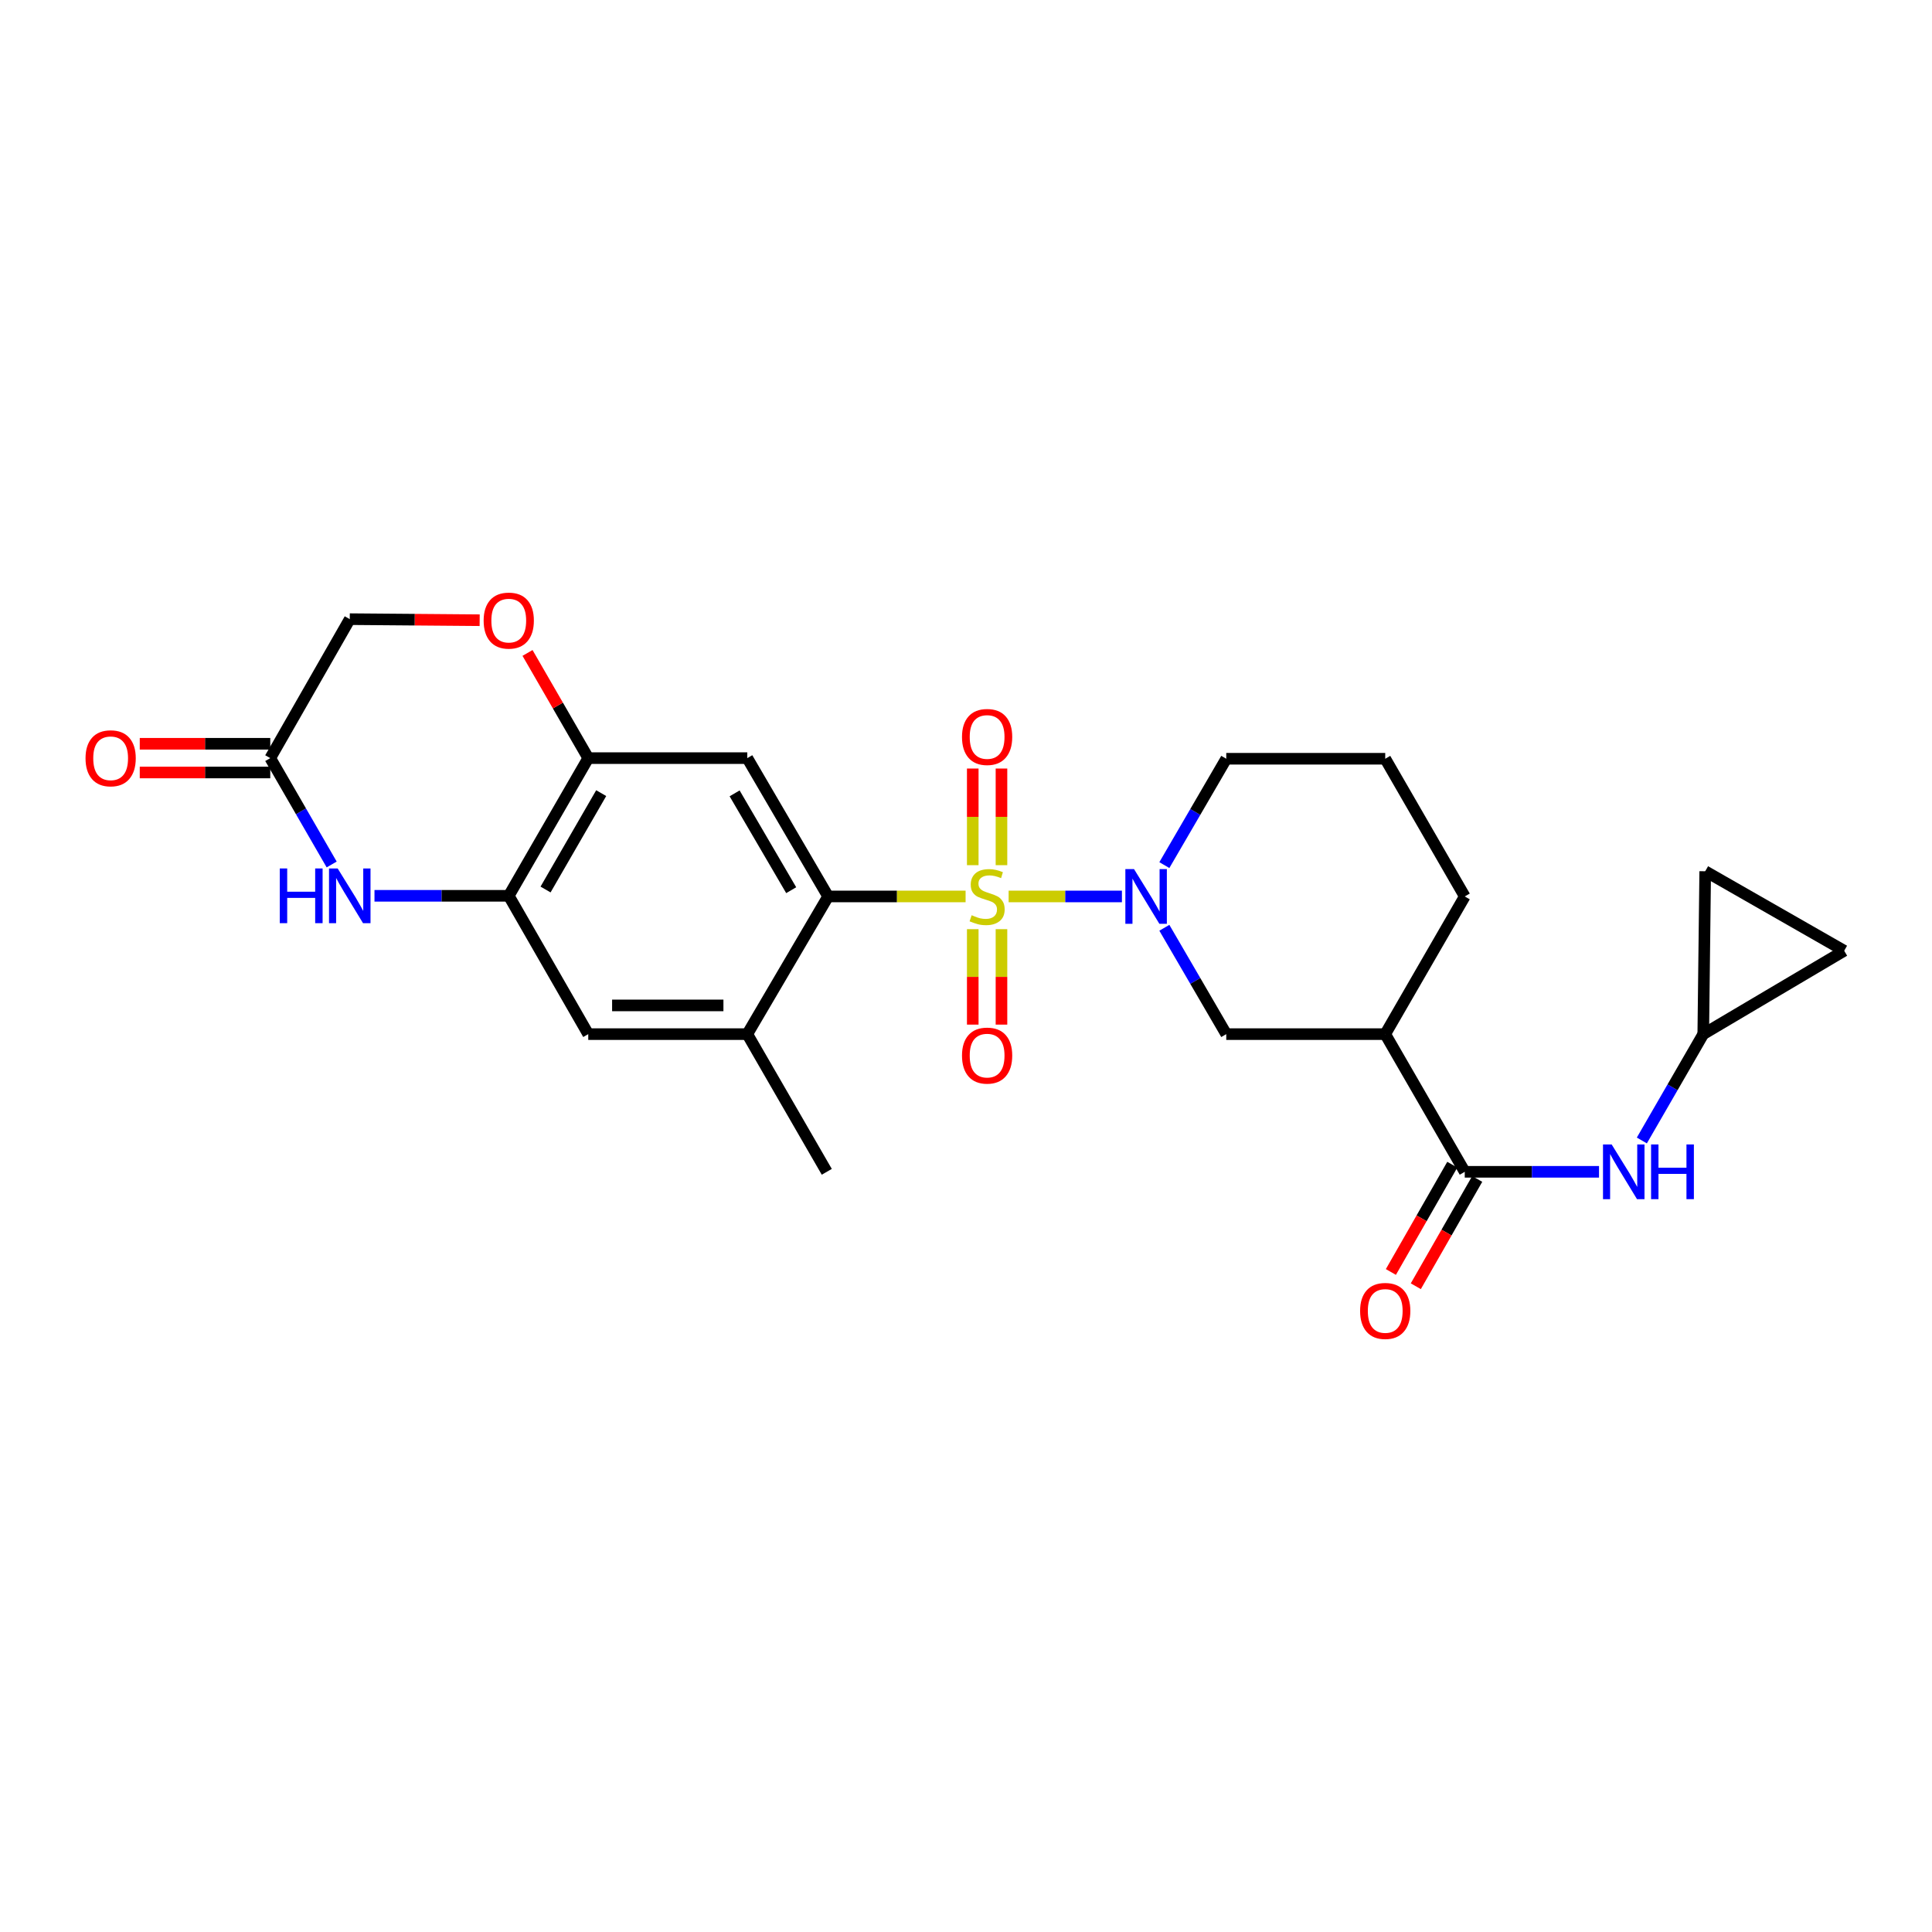 <?xml version='1.0' encoding='iso-8859-1'?>
<svg version='1.1' baseProfile='full'
              xmlns='http://www.w3.org/2000/svg'
                      xmlns:rdkit='http://www.rdkit.org/xml'
                      xmlns:xlink='http://www.w3.org/1999/xlink'
                  xml:space='preserve'
width='1000px' height='1000px' viewBox='0 0 1000 1000'>
<!-- END OF HEADER -->
<rect style='opacity:1.0;fill:#FFFFFF;stroke:none' width='1000' height='1000' x='0' y='0'> </rect>
<path class='bond-0' d='M 522.066,463.999 L 551.386,463.999' style='fill:none;fill-rule:evenodd;stroke:#CCCC00;stroke-width:6px;stroke-linecap:butt;stroke-linejoin:miter;stroke-opacity:1' />
<path class='bond-0' d='M 551.386,463.999 L 580.705,463.999' style='fill:none;fill-rule:evenodd;stroke:#0000FF;stroke-width:6px;stroke-linecap:butt;stroke-linejoin:miter;stroke-opacity:1' />
<path class='bond-1' d='M 499.791,463.999 L 464.212,463.999' style='fill:none;fill-rule:evenodd;stroke:#CCCC00;stroke-width:6px;stroke-linecap:butt;stroke-linejoin:miter;stroke-opacity:1' />
<path class='bond-1' d='M 464.212,463.999 L 428.633,463.999' style='fill:none;fill-rule:evenodd;stroke:#000000;stroke-width:6px;stroke-linecap:butt;stroke-linejoin:miter;stroke-opacity:1' />
<path class='bond-13' d='M 503.497,480.936 L 503.497,505.639' style='fill:none;fill-rule:evenodd;stroke:#CCCC00;stroke-width:6px;stroke-linecap:butt;stroke-linejoin:miter;stroke-opacity:1' />
<path class='bond-13' d='M 503.497,505.639 L 503.497,530.341' style='fill:none;fill-rule:evenodd;stroke:#FF0000;stroke-width:6px;stroke-linecap:butt;stroke-linejoin:miter;stroke-opacity:1' />
<path class='bond-13' d='M 518.361,480.936 L 518.361,505.639' style='fill:none;fill-rule:evenodd;stroke:#CCCC00;stroke-width:6px;stroke-linecap:butt;stroke-linejoin:miter;stroke-opacity:1' />
<path class='bond-13' d='M 518.361,505.639 L 518.361,530.341' style='fill:none;fill-rule:evenodd;stroke:#FF0000;stroke-width:6px;stroke-linecap:butt;stroke-linejoin:miter;stroke-opacity:1' />
<path class='bond-14' d='M 518.361,447.813 L 518.361,422.804' style='fill:none;fill-rule:evenodd;stroke:#CCCC00;stroke-width:6px;stroke-linecap:butt;stroke-linejoin:miter;stroke-opacity:1' />
<path class='bond-14' d='M 518.361,422.804 L 518.361,397.794' style='fill:none;fill-rule:evenodd;stroke:#FF0000;stroke-width:6px;stroke-linecap:butt;stroke-linejoin:miter;stroke-opacity:1' />
<path class='bond-14' d='M 503.497,447.813 L 503.497,422.804' style='fill:none;fill-rule:evenodd;stroke:#CCCC00;stroke-width:6px;stroke-linecap:butt;stroke-linejoin:miter;stroke-opacity:1' />
<path class='bond-14' d='M 503.497,422.804 L 503.497,397.794' style='fill:none;fill-rule:evenodd;stroke:#FF0000;stroke-width:6px;stroke-linecap:butt;stroke-linejoin:miter;stroke-opacity:1' />
<path class='bond-8' d='M 602.668,480.221 L 618.689,507.741' style='fill:none;fill-rule:evenodd;stroke:#0000FF;stroke-width:6px;stroke-linecap:butt;stroke-linejoin:miter;stroke-opacity:1' />
<path class='bond-8' d='M 618.689,507.741 L 634.711,535.262' style='fill:none;fill-rule:evenodd;stroke:#000000;stroke-width:6px;stroke-linecap:butt;stroke-linejoin:miter;stroke-opacity:1' />
<path class='bond-22' d='M 602.667,447.777 L 618.689,420.252' style='fill:none;fill-rule:evenodd;stroke:#0000FF;stroke-width:6px;stroke-linecap:butt;stroke-linejoin:miter;stroke-opacity:1' />
<path class='bond-22' d='M 618.689,420.252 L 634.711,392.727' style='fill:none;fill-rule:evenodd;stroke:#000000;stroke-width:6px;stroke-linecap:butt;stroke-linejoin:miter;stroke-opacity:1' />
<path class='bond-2' d='M 428.633,463.999 L 386.792,392.405' style='fill:none;fill-rule:evenodd;stroke:#000000;stroke-width:6px;stroke-linecap:butt;stroke-linejoin:miter;stroke-opacity:1' />
<path class='bond-2' d='M 409.524,460.76 L 380.235,410.644' style='fill:none;fill-rule:evenodd;stroke:#000000;stroke-width:6px;stroke-linecap:butt;stroke-linejoin:miter;stroke-opacity:1' />
<path class='bond-9' d='M 428.633,463.999 L 386.792,535.262' style='fill:none;fill-rule:evenodd;stroke:#000000;stroke-width:6px;stroke-linecap:butt;stroke-linejoin:miter;stroke-opacity:1' />
<path class='bond-7' d='M 386.792,392.405 L 304.48,392.405' style='fill:none;fill-rule:evenodd;stroke:#000000;stroke-width:6px;stroke-linecap:butt;stroke-linejoin:miter;stroke-opacity:1' />
<path class='bond-3' d='M 758.154,606.526 L 716.99,535.262' style='fill:none;fill-rule:evenodd;stroke:#000000;stroke-width:6px;stroke-linecap:butt;stroke-linejoin:miter;stroke-opacity:1' />
<path class='bond-10' d='M 758.154,606.526 L 792.903,606.526' style='fill:none;fill-rule:evenodd;stroke:#000000;stroke-width:6px;stroke-linecap:butt;stroke-linejoin:miter;stroke-opacity:1' />
<path class='bond-10' d='M 792.903,606.526 L 827.652,606.526' style='fill:none;fill-rule:evenodd;stroke:#0000FF;stroke-width:6px;stroke-linecap:butt;stroke-linejoin:miter;stroke-opacity:1' />
<path class='bond-19' d='M 751.704,602.835 L 735.812,630.605' style='fill:none;fill-rule:evenodd;stroke:#000000;stroke-width:6px;stroke-linecap:butt;stroke-linejoin:miter;stroke-opacity:1' />
<path class='bond-19' d='M 735.812,630.605 L 719.92,658.375' style='fill:none;fill-rule:evenodd;stroke:#FF0000;stroke-width:6px;stroke-linecap:butt;stroke-linejoin:miter;stroke-opacity:1' />
<path class='bond-19' d='M 764.604,610.217 L 748.713,637.987' style='fill:none;fill-rule:evenodd;stroke:#000000;stroke-width:6px;stroke-linecap:butt;stroke-linejoin:miter;stroke-opacity:1' />
<path class='bond-19' d='M 748.713,637.987 L 732.821,665.757' style='fill:none;fill-rule:evenodd;stroke:#FF0000;stroke-width:6px;stroke-linecap:butt;stroke-linejoin:miter;stroke-opacity:1' />
<path class='bond-4' d='M 193.834,463.669 L 228.583,463.669' style='fill:none;fill-rule:evenodd;stroke:#0000FF;stroke-width:6px;stroke-linecap:butt;stroke-linejoin:miter;stroke-opacity:1' />
<path class='bond-4' d='M 228.583,463.669 L 263.332,463.669' style='fill:none;fill-rule:evenodd;stroke:#000000;stroke-width:6px;stroke-linecap:butt;stroke-linejoin:miter;stroke-opacity:1' />
<path class='bond-11' d='M 171.672,447.452 L 155.78,419.928' style='fill:none;fill-rule:evenodd;stroke:#0000FF;stroke-width:6px;stroke-linecap:butt;stroke-linejoin:miter;stroke-opacity:1' />
<path class='bond-11' d='M 155.78,419.928 L 139.888,392.405' style='fill:none;fill-rule:evenodd;stroke:#000000;stroke-width:6px;stroke-linecap:butt;stroke-linejoin:miter;stroke-opacity:1' />
<path class='bond-5' d='M 263.332,463.669 L 304.48,535.262' style='fill:none;fill-rule:evenodd;stroke:#000000;stroke-width:6px;stroke-linecap:butt;stroke-linejoin:miter;stroke-opacity:1' />
<path class='bond-26' d='M 263.332,463.669 L 304.48,392.405' style='fill:none;fill-rule:evenodd;stroke:#000000;stroke-width:6px;stroke-linecap:butt;stroke-linejoin:miter;stroke-opacity:1' />
<path class='bond-26' d='M 282.376,460.412 L 311.18,410.527' style='fill:none;fill-rule:evenodd;stroke:#000000;stroke-width:6px;stroke-linecap:butt;stroke-linejoin:miter;stroke-opacity:1' />
<path class='bond-6' d='M 716.99,535.262 L 634.711,535.262' style='fill:none;fill-rule:evenodd;stroke:#000000;stroke-width:6px;stroke-linecap:butt;stroke-linejoin:miter;stroke-opacity:1' />
<path class='bond-27' d='M 716.99,535.262 L 758.154,463.999' style='fill:none;fill-rule:evenodd;stroke:#000000;stroke-width:6px;stroke-linecap:butt;stroke-linejoin:miter;stroke-opacity:1' />
<path class='bond-12' d='M 304.48,392.405 L 288.761,365.182' style='fill:none;fill-rule:evenodd;stroke:#000000;stroke-width:6px;stroke-linecap:butt;stroke-linejoin:miter;stroke-opacity:1' />
<path class='bond-12' d='M 288.761,365.182 L 273.042,337.959' style='fill:none;fill-rule:evenodd;stroke:#FF0000;stroke-width:6px;stroke-linecap:butt;stroke-linejoin:miter;stroke-opacity:1' />
<path class='bond-15' d='M 386.792,535.262 L 304.48,535.262' style='fill:none;fill-rule:evenodd;stroke:#000000;stroke-width:6px;stroke-linecap:butt;stroke-linejoin:miter;stroke-opacity:1' />
<path class='bond-15' d='M 374.445,520.399 L 316.826,520.399' style='fill:none;fill-rule:evenodd;stroke:#000000;stroke-width:6px;stroke-linecap:butt;stroke-linejoin:miter;stroke-opacity:1' />
<path class='bond-24' d='M 386.792,535.262 L 427.94,606.526' style='fill:none;fill-rule:evenodd;stroke:#000000;stroke-width:6px;stroke-linecap:butt;stroke-linejoin:miter;stroke-opacity:1' />
<path class='bond-16' d='M 849.816,590.308 L 865.711,562.785' style='fill:none;fill-rule:evenodd;stroke:#0000FF;stroke-width:6px;stroke-linecap:butt;stroke-linejoin:miter;stroke-opacity:1' />
<path class='bond-16' d='M 865.711,562.785 L 881.606,535.262' style='fill:none;fill-rule:evenodd;stroke:#000000;stroke-width:6px;stroke-linecap:butt;stroke-linejoin:miter;stroke-opacity:1' />
<path class='bond-20' d='M 139.888,384.973 L 106.112,384.973' style='fill:none;fill-rule:evenodd;stroke:#000000;stroke-width:6px;stroke-linecap:butt;stroke-linejoin:miter;stroke-opacity:1' />
<path class='bond-20' d='M 106.112,384.973 L 72.336,384.973' style='fill:none;fill-rule:evenodd;stroke:#FF0000;stroke-width:6px;stroke-linecap:butt;stroke-linejoin:miter;stroke-opacity:1' />
<path class='bond-20' d='M 139.888,399.837 L 106.112,399.837' style='fill:none;fill-rule:evenodd;stroke:#000000;stroke-width:6px;stroke-linecap:butt;stroke-linejoin:miter;stroke-opacity:1' />
<path class='bond-20' d='M 106.112,399.837 L 72.336,399.837' style='fill:none;fill-rule:evenodd;stroke:#FF0000;stroke-width:6px;stroke-linecap:butt;stroke-linejoin:miter;stroke-opacity:1' />
<path class='bond-28' d='M 139.888,392.405 L 181.036,320.473' style='fill:none;fill-rule:evenodd;stroke:#000000;stroke-width:6px;stroke-linecap:butt;stroke-linejoin:miter;stroke-opacity:1' />
<path class='bond-21' d='M 248.274,321.02 L 214.655,320.746' style='fill:none;fill-rule:evenodd;stroke:#FF0000;stroke-width:6px;stroke-linecap:butt;stroke-linejoin:miter;stroke-opacity:1' />
<path class='bond-21' d='M 214.655,320.746 L 181.036,320.473' style='fill:none;fill-rule:evenodd;stroke:#000000;stroke-width:6px;stroke-linecap:butt;stroke-linejoin:miter;stroke-opacity:1' />
<path class='bond-17' d='M 881.606,535.262 L 882.613,450.96' style='fill:none;fill-rule:evenodd;stroke:#000000;stroke-width:6px;stroke-linecap:butt;stroke-linejoin:miter;stroke-opacity:1' />
<path class='bond-18' d='M 881.606,535.262 L 954.545,492.108' style='fill:none;fill-rule:evenodd;stroke:#000000;stroke-width:6px;stroke-linecap:butt;stroke-linejoin:miter;stroke-opacity:1' />
<path class='bond-29' d='M 882.613,450.96 L 954.545,492.108' style='fill:none;fill-rule:evenodd;stroke:#000000;stroke-width:6px;stroke-linecap:butt;stroke-linejoin:miter;stroke-opacity:1' />
<path class='bond-25' d='M 634.711,392.727 L 716.99,392.727' style='fill:none;fill-rule:evenodd;stroke:#000000;stroke-width:6px;stroke-linecap:butt;stroke-linejoin:miter;stroke-opacity:1' />
<path class='bond-23' d='M 758.154,463.999 L 716.99,392.727' style='fill:none;fill-rule:evenodd;stroke:#000000;stroke-width:6px;stroke-linecap:butt;stroke-linejoin:miter;stroke-opacity:1' />
<path  class='atom-0' d='M 502.929 473.719
Q 503.249 473.839, 504.569 474.399
Q 505.889 474.959, 507.329 475.319
Q 508.809 475.639, 510.249 475.639
Q 512.929 475.639, 514.489 474.359
Q 516.049 473.039, 516.049 470.759
Q 516.049 469.199, 515.249 468.239
Q 514.489 467.279, 513.289 466.759
Q 512.089 466.239, 510.089 465.639
Q 507.569 464.879, 506.049 464.159
Q 504.569 463.439, 503.489 461.919
Q 502.449 460.399, 502.449 457.839
Q 502.449 454.279, 504.849 452.079
Q 507.289 449.879, 512.089 449.879
Q 515.369 449.879, 519.089 451.439
L 518.169 454.519
Q 514.769 453.119, 512.209 453.119
Q 509.449 453.119, 507.929 454.279
Q 506.409 455.399, 506.449 457.359
Q 506.449 458.879, 507.209 459.799
Q 508.009 460.719, 509.129 461.239
Q 510.289 461.759, 512.209 462.359
Q 514.769 463.159, 516.289 463.959
Q 517.809 464.759, 518.889 466.399
Q 520.009 467.999, 520.009 470.759
Q 520.009 474.679, 517.369 476.799
Q 514.769 478.879, 510.409 478.879
Q 507.889 478.879, 505.969 478.319
Q 504.089 477.799, 501.849 476.879
L 502.929 473.719
' fill='#CCCC00'/>
<path  class='atom-1' d='M 586.964 449.839
L 596.244 464.839
Q 597.164 466.319, 598.644 468.999
Q 600.124 471.679, 600.204 471.839
L 600.204 449.839
L 603.964 449.839
L 603.964 478.159
L 600.084 478.159
L 590.124 461.759
Q 588.964 459.839, 587.724 457.639
Q 586.524 455.439, 586.164 454.759
L 586.164 478.159
L 582.484 478.159
L 582.484 449.839
L 586.964 449.839
' fill='#0000FF'/>
<path  class='atom-5' d='M 144.816 449.509
L 148.656 449.509
L 148.656 461.549
L 163.136 461.549
L 163.136 449.509
L 166.976 449.509
L 166.976 477.829
L 163.136 477.829
L 163.136 464.749
L 148.656 464.749
L 148.656 477.829
L 144.816 477.829
L 144.816 449.509
' fill='#0000FF'/>
<path  class='atom-5' d='M 174.776 449.509
L 184.056 464.509
Q 184.976 465.989, 186.456 468.669
Q 187.936 471.349, 188.016 471.509
L 188.016 449.509
L 191.776 449.509
L 191.776 477.829
L 187.896 477.829
L 177.936 461.429
Q 176.776 459.509, 175.536 457.309
Q 174.336 455.109, 173.976 454.429
L 173.976 477.829
L 170.296 477.829
L 170.296 449.509
L 174.776 449.509
' fill='#0000FF'/>
<path  class='atom-11' d='M 834.19 592.366
L 843.47 607.366
Q 844.39 608.846, 845.87 611.526
Q 847.35 614.206, 847.43 614.366
L 847.43 592.366
L 851.19 592.366
L 851.19 620.686
L 847.31 620.686
L 837.35 604.286
Q 836.19 602.366, 834.95 600.166
Q 833.75 597.966, 833.39 597.286
L 833.39 620.686
L 829.71 620.686
L 829.71 592.366
L 834.19 592.366
' fill='#0000FF'/>
<path  class='atom-11' d='M 854.59 592.366
L 858.43 592.366
L 858.43 604.406
L 872.91 604.406
L 872.91 592.366
L 876.75 592.366
L 876.75 620.686
L 872.91 620.686
L 872.91 607.606
L 858.43 607.606
L 858.43 620.686
L 854.59 620.686
L 854.59 592.366
' fill='#0000FF'/>
<path  class='atom-13' d='M 250.332 321.222
Q 250.332 314.422, 253.692 310.622
Q 257.052 306.822, 263.332 306.822
Q 269.612 306.822, 272.972 310.622
Q 276.332 314.422, 276.332 321.222
Q 276.332 328.102, 272.932 332.022
Q 269.532 335.902, 263.332 335.902
Q 257.092 335.902, 253.692 332.022
Q 250.332 328.142, 250.332 321.222
M 263.332 332.702
Q 267.652 332.702, 269.972 329.822
Q 272.332 326.902, 272.332 321.222
Q 272.332 315.662, 269.972 312.862
Q 267.652 310.022, 263.332 310.022
Q 259.012 310.022, 256.652 312.822
Q 254.332 315.622, 254.332 321.222
Q 254.332 326.942, 256.652 329.822
Q 259.012 332.702, 263.332 332.702
' fill='#FF0000'/>
<path  class='atom-14' d='M 497.929 546.375
Q 497.929 539.575, 501.289 535.775
Q 504.649 531.975, 510.929 531.975
Q 517.209 531.975, 520.569 535.775
Q 523.929 539.575, 523.929 546.375
Q 523.929 553.255, 520.529 557.175
Q 517.129 561.055, 510.929 561.055
Q 504.689 561.055, 501.289 557.175
Q 497.929 553.295, 497.929 546.375
M 510.929 557.855
Q 515.249 557.855, 517.569 554.975
Q 519.929 552.055, 519.929 546.375
Q 519.929 540.815, 517.569 538.015
Q 515.249 535.175, 510.929 535.175
Q 506.609 535.175, 504.249 537.975
Q 501.929 540.775, 501.929 546.375
Q 501.929 552.095, 504.249 554.975
Q 506.609 557.855, 510.929 557.855
' fill='#FF0000'/>
<path  class='atom-15' d='M 497.929 381.453
Q 497.929 374.653, 501.289 370.853
Q 504.649 367.053, 510.929 367.053
Q 517.209 367.053, 520.569 370.853
Q 523.929 374.653, 523.929 381.453
Q 523.929 388.333, 520.529 392.253
Q 517.129 396.133, 510.929 396.133
Q 504.689 396.133, 501.289 392.253
Q 497.929 388.373, 497.929 381.453
M 510.929 392.933
Q 515.249 392.933, 517.569 390.053
Q 519.929 387.133, 519.929 381.453
Q 519.929 375.893, 517.569 373.093
Q 515.249 370.253, 510.929 370.253
Q 506.609 370.253, 504.249 373.053
Q 501.929 375.853, 501.929 381.453
Q 501.929 387.173, 504.249 390.053
Q 506.609 392.933, 510.929 392.933
' fill='#FF0000'/>
<path  class='atom-20' d='M 703.99 678.538
Q 703.99 671.738, 707.35 667.938
Q 710.71 664.138, 716.99 664.138
Q 723.27 664.138, 726.63 667.938
Q 729.99 671.738, 729.99 678.538
Q 729.99 685.418, 726.59 689.338
Q 723.19 693.218, 716.99 693.218
Q 710.75 693.218, 707.35 689.338
Q 703.99 685.458, 703.99 678.538
M 716.99 690.018
Q 721.31 690.018, 723.63 687.138
Q 725.99 684.218, 725.99 678.538
Q 725.99 672.978, 723.63 670.178
Q 721.31 667.338, 716.99 667.338
Q 712.67 667.338, 710.31 670.138
Q 707.99 672.938, 707.99 678.538
Q 707.99 684.258, 710.31 687.138
Q 712.67 690.018, 716.99 690.018
' fill='#FF0000'/>
<path  class='atom-21' d='M 44.271 392.485
Q 44.271 385.685, 47.631 381.885
Q 50.991 378.085, 57.271 378.085
Q 63.551 378.085, 66.911 381.885
Q 70.271 385.685, 70.271 392.485
Q 70.271 399.365, 66.871 403.285
Q 63.471 407.165, 57.271 407.165
Q 51.031 407.165, 47.631 403.285
Q 44.271 399.405, 44.271 392.485
M 57.271 403.965
Q 61.591 403.965, 63.911 401.085
Q 66.271 398.165, 66.271 392.485
Q 66.271 386.925, 63.911 384.125
Q 61.591 381.285, 57.271 381.285
Q 52.951 381.285, 50.591 384.085
Q 48.271 386.885, 48.271 392.485
Q 48.271 398.205, 50.591 401.085
Q 52.951 403.965, 57.271 403.965
' fill='#FF0000'/>
</svg>

